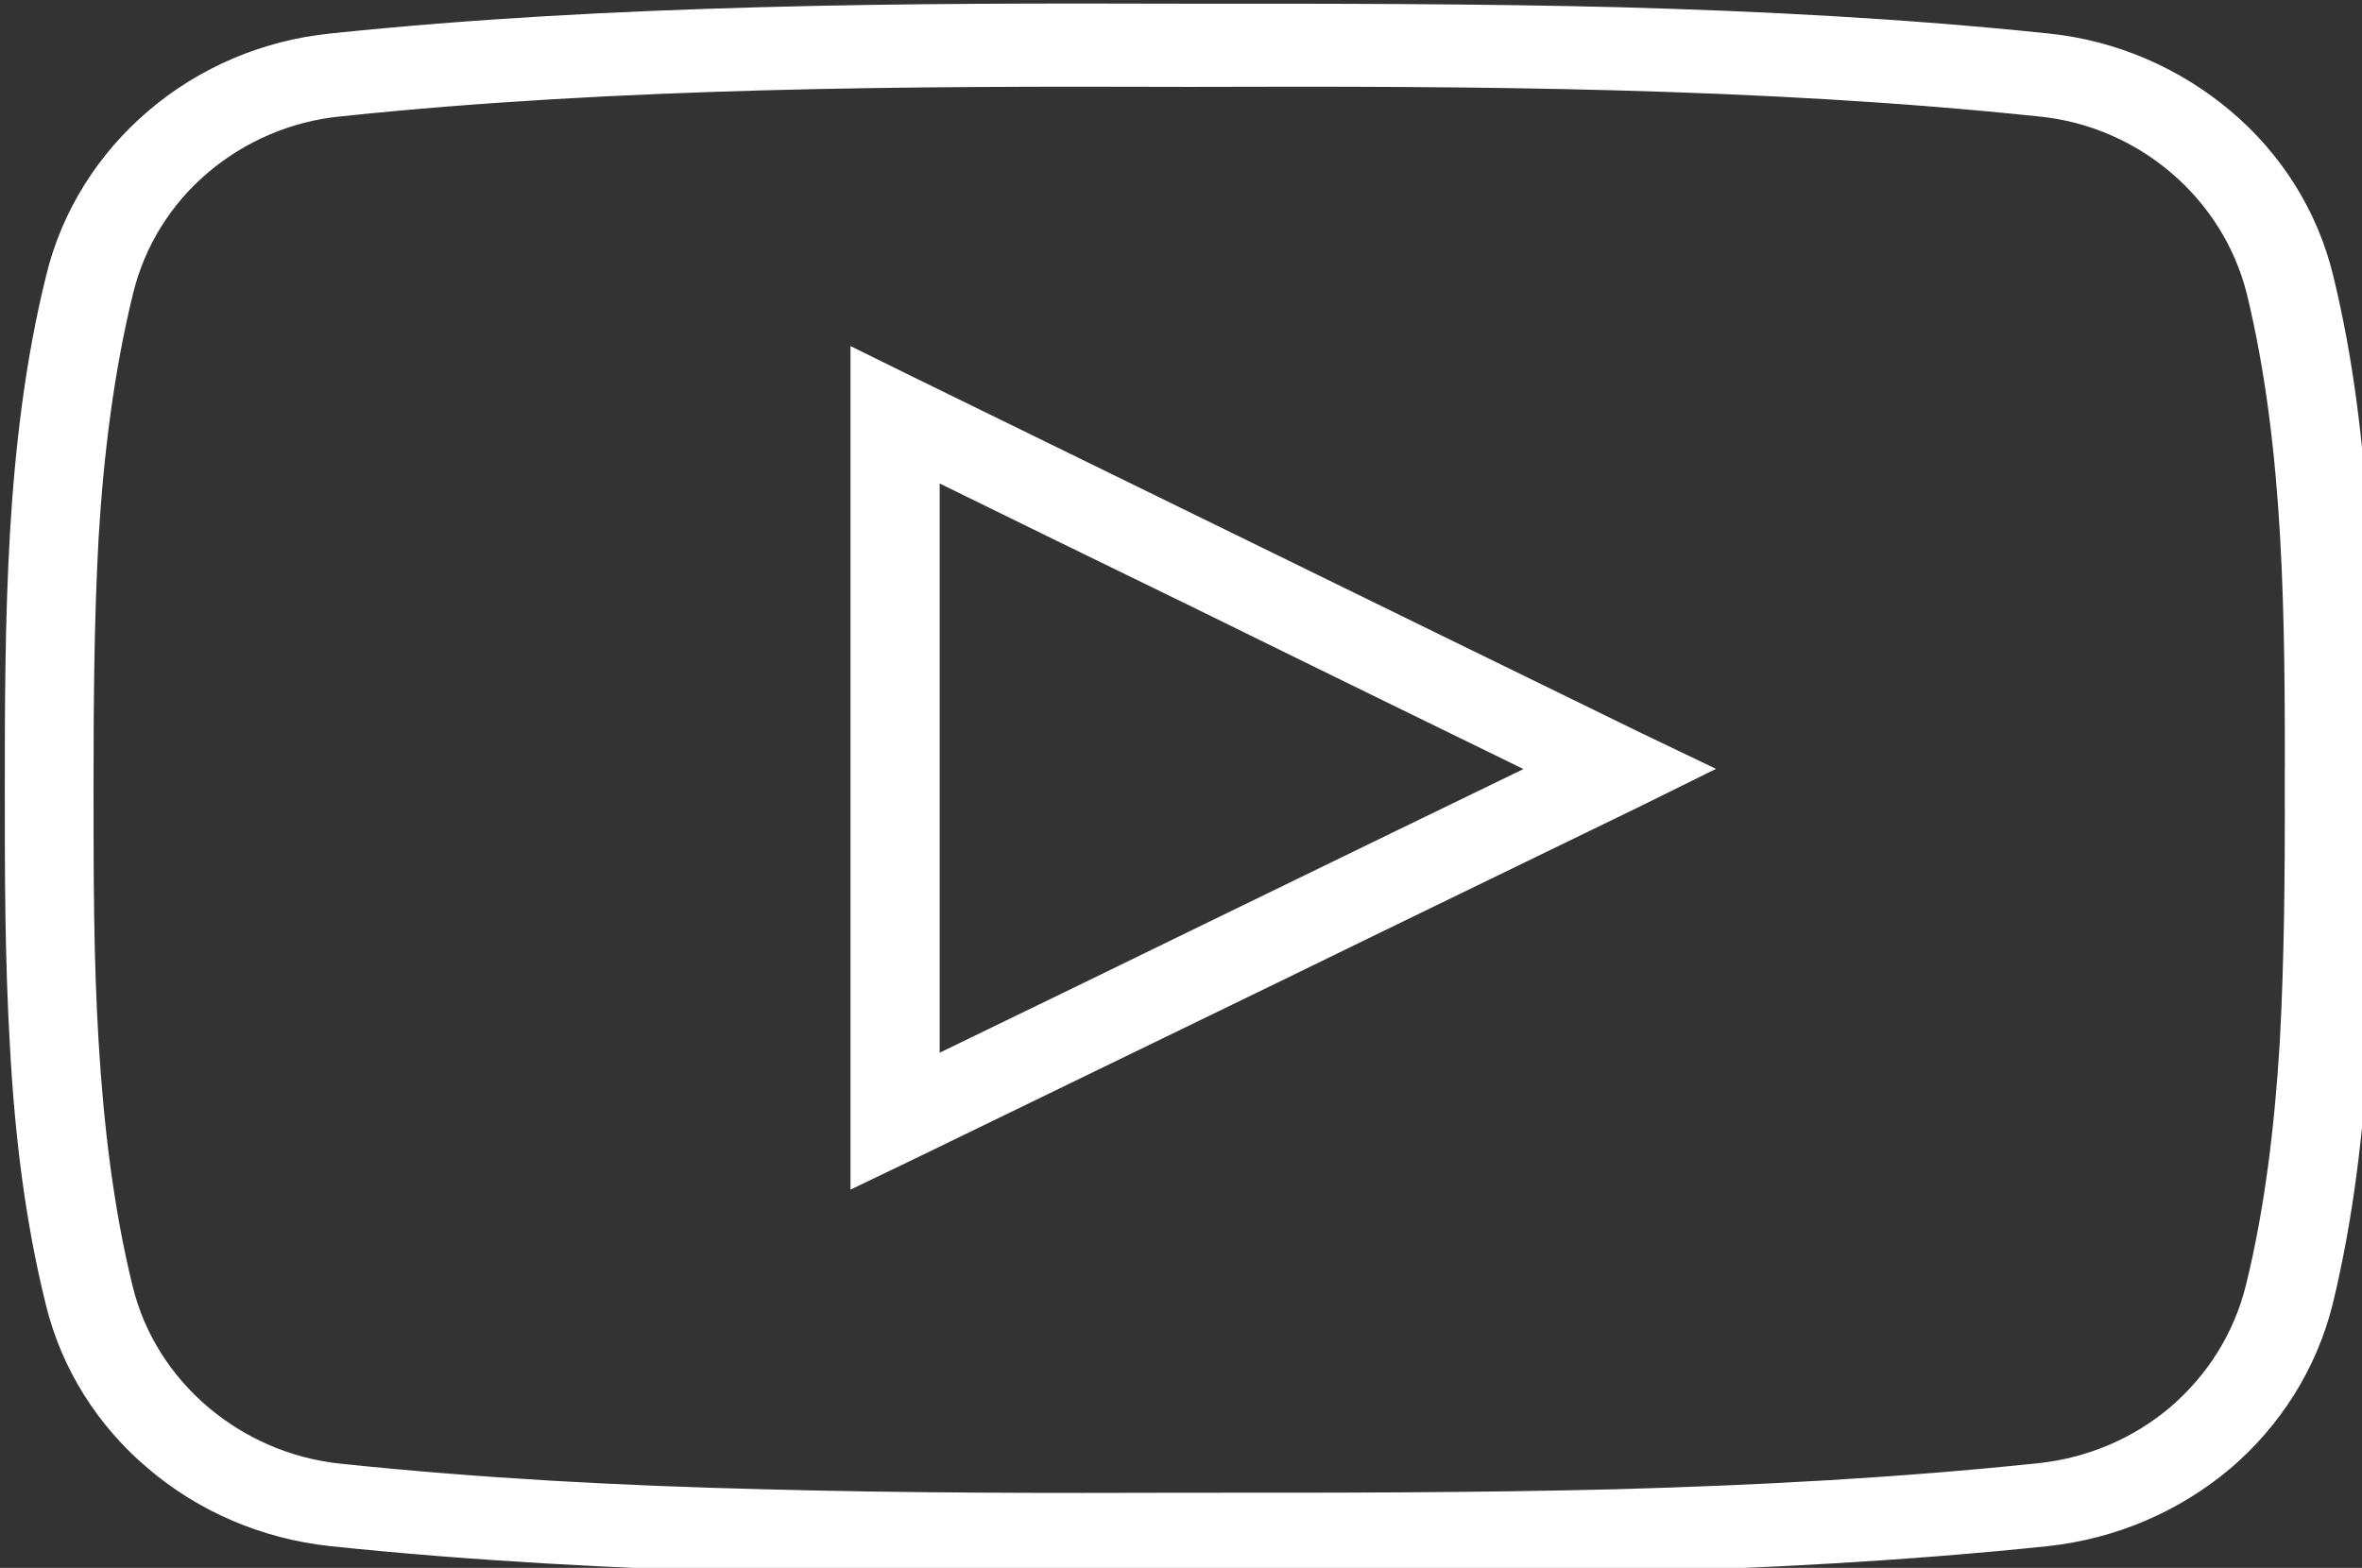 <?xml version="1.0" encoding="UTF-8" standalone="no"?>
<svg
   height="0.162in"
   style="clip-rule:evenodd;fill-rule:evenodd;image-rendering:optimizeQuality;shape-rendering:geometricPrecision;text-rendering:geometricPrecision"
   viewBox="0 0 0.244 0.162"
   width="0.244in"
   xml:space="preserve"
   version="1.1"
   id="svg12"
   sodipodi:docname="youtube_media.svg"
   xmlns:inkscape="http://www.inkscape.org/namespaces/inkscape"
   xmlns:sodipodi="http://sodipodi.sourceforge.net/DTD/sodipodi-0.dtd"
   xmlns="http://www.w3.org/2000/svg"
   xmlns:svg="http://www.w3.org/2000/svg"><rect x="0" y="0" width="0.244" height="0.162" fill="#333333" stroke="none"/><sodipodi:namedview
     id="namedview14"
     pagecolor="#ffffff"
     bordercolor="#999999"
     borderopacity="1"
     inkscape:showpageshadow="0"
     inkscape:pageopacity="0"
     inkscape:pagecheckerboard="0"
     inkscape:deskcolor="#d1d1d1"
     inkscape:document-units="in"
     showgrid="false" /><defs
     id="defs4"><style
       type="text/css"
       id="style2">
   <![CDATA[
    .fil1 {fill:none}
    .fil0 {fill:#212121;fill-rule:nonzero}
   ]]>
  </style></defs><g
     id="Layer_x0020_1"
     style="fill:#ffffff;stroke:#ffffff;stroke-width:0.085;stroke-dasharray:none"
     inkscape:export-filename="Layer_x0020_1.svg"
     inkscape:export-xdpi="96"
     inkscape:export-ydpi="96"
     transform="matrix(0.048,0,0,0.045,-0.041,-0.072)"><g
       id="_264859216"
       style="fill:#ffffff;stroke:#ffffff;stroke-width:0.085;stroke-dasharray:none"><path
         class="fil0"
         d="M 2.834,4.087 C 3.068,3.966 3.302,3.845 3.536,3.723 3.765,3.604 3.995,3.485 4.225,3.366 3.97,3.233 3.716,3.101 3.463,2.968 3.253,2.859 3.044,2.75 2.834,2.64 v 1.447 z M 3.585,3.818 C 3.325,3.953 3.065,4.087 2.805,4.222 L 2.727,4.262 V 4.175 2.552 2.465 l 0.078,0.041 c 0.236,0.123 0.471,0.246 0.707,0.369 0.283,0.148 0.567,0.296 0.853,0.445 L 4.455,3.366 4.364,3.414 C 4.104,3.549 3.844,3.683 3.585,3.818 Z"
         id="_264859240"
         style="fill:#ffffff;stroke:#ffffff;stroke-width:0.085;stroke-dasharray:none" /><path
         class="fil0"
         d="M 5.833,4.585 C 5.8,4.726 5.726,4.849 5.626,4.94 5.524,5.032 5.396,5.092 5.256,5.108 4.951,5.142 4.644,5.159 4.335,5.168 4.029,5.176 3.721,5.176 3.413,5.176 3.106,5.176 2.798,5.176 2.491,5.168 2.183,5.159 1.875,5.142 1.57,5.108 1.43,5.092 1.302,5.032 1.201,4.94 1.1,4.849 1.026,4.726 0.994,4.585 0.95,4.396 0.928,4.199 0.918,4 0.907,3.801 0.907,3.604 0.907,3.414 c 0,-0.191 2.7953e-4,-0.388 0.011,-0.587 C 0.929,2.628 0.951,2.431 0.995,2.242 1.027,2.101 1.101,1.978 1.202,1.886 1.303,1.794 1.431,1.734 1.571,1.719 c 0.305,-0.034 0.613,-0.051 0.921,-0.06 0.307,-0.009 0.615,-0.009 0.922,-0.008 0.307,-1.772e-4 0.615,-1.772e-4 0.922,0.008 0.309,0.009 0.616,0.026 0.921,0.06 0.14,0.015 0.268,0.076 0.37,0.168 0.101,0.091 0.175,0.214 0.207,0.355 0.086,0.374 0.086,0.779 0.086,1.162 h 2.087e-4 v 0.01 H 5.92 C 5.92,3.606 5.92,3.805 5.909,4 5.898,4.199 5.876,4.396 5.833,4.585 Z M 5.554,4.862 C 5.639,4.784 5.701,4.681 5.729,4.561 5.771,4.379 5.792,4.187 5.803,3.995 5.813,3.799 5.814,3.603 5.814,3.414 h -2.087e-4 v -0.01 h 2.087e-4 c 3.9e-6,-0.377 7.9e-6,-0.775 -0.083,-1.139 C 5.703,2.146 5.64,2.042 5.555,1.965 5.47,1.888 5.363,1.837 5.245,1.825 4.942,1.791 4.638,1.774 4.333,1.765 4.027,1.756 3.72,1.756 3.414,1.757 3.108,1.756 2.802,1.756 2.495,1.765 2.191,1.774 1.886,1.791 1.583,1.825 1.466,1.837 1.358,1.888 1.273,1.965 1.188,2.042 1.126,2.146 1.099,2.265 1.057,2.448 1.035,2.639 1.024,2.832 1.014,3.024 1.013,3.222 1.013,3.414 c 0,0.192 0,0.389 0.011,0.581 0.011,0.193 0.032,0.384 0.074,0.567 0.027,0.119 0.09,0.223 0.175,0.3 0.085,0.077 0.192,0.128 0.309,0.141 0.303,0.034 0.608,0.051 0.913,0.059 0.307,0.009 0.613,0.009 0.919,0.008 0.306,1.732e-4 0.612,1.732e-4 0.919,-0.008 C 4.637,5.053 4.941,5.036 5.245,5.002 5.362,4.989 5.469,4.939 5.554,4.862 Z"
         id="_264859096"
         style="fill:#ffffff;stroke:#ffffff;stroke-width:0.085;stroke-dasharray:none" /></g></g></svg>

